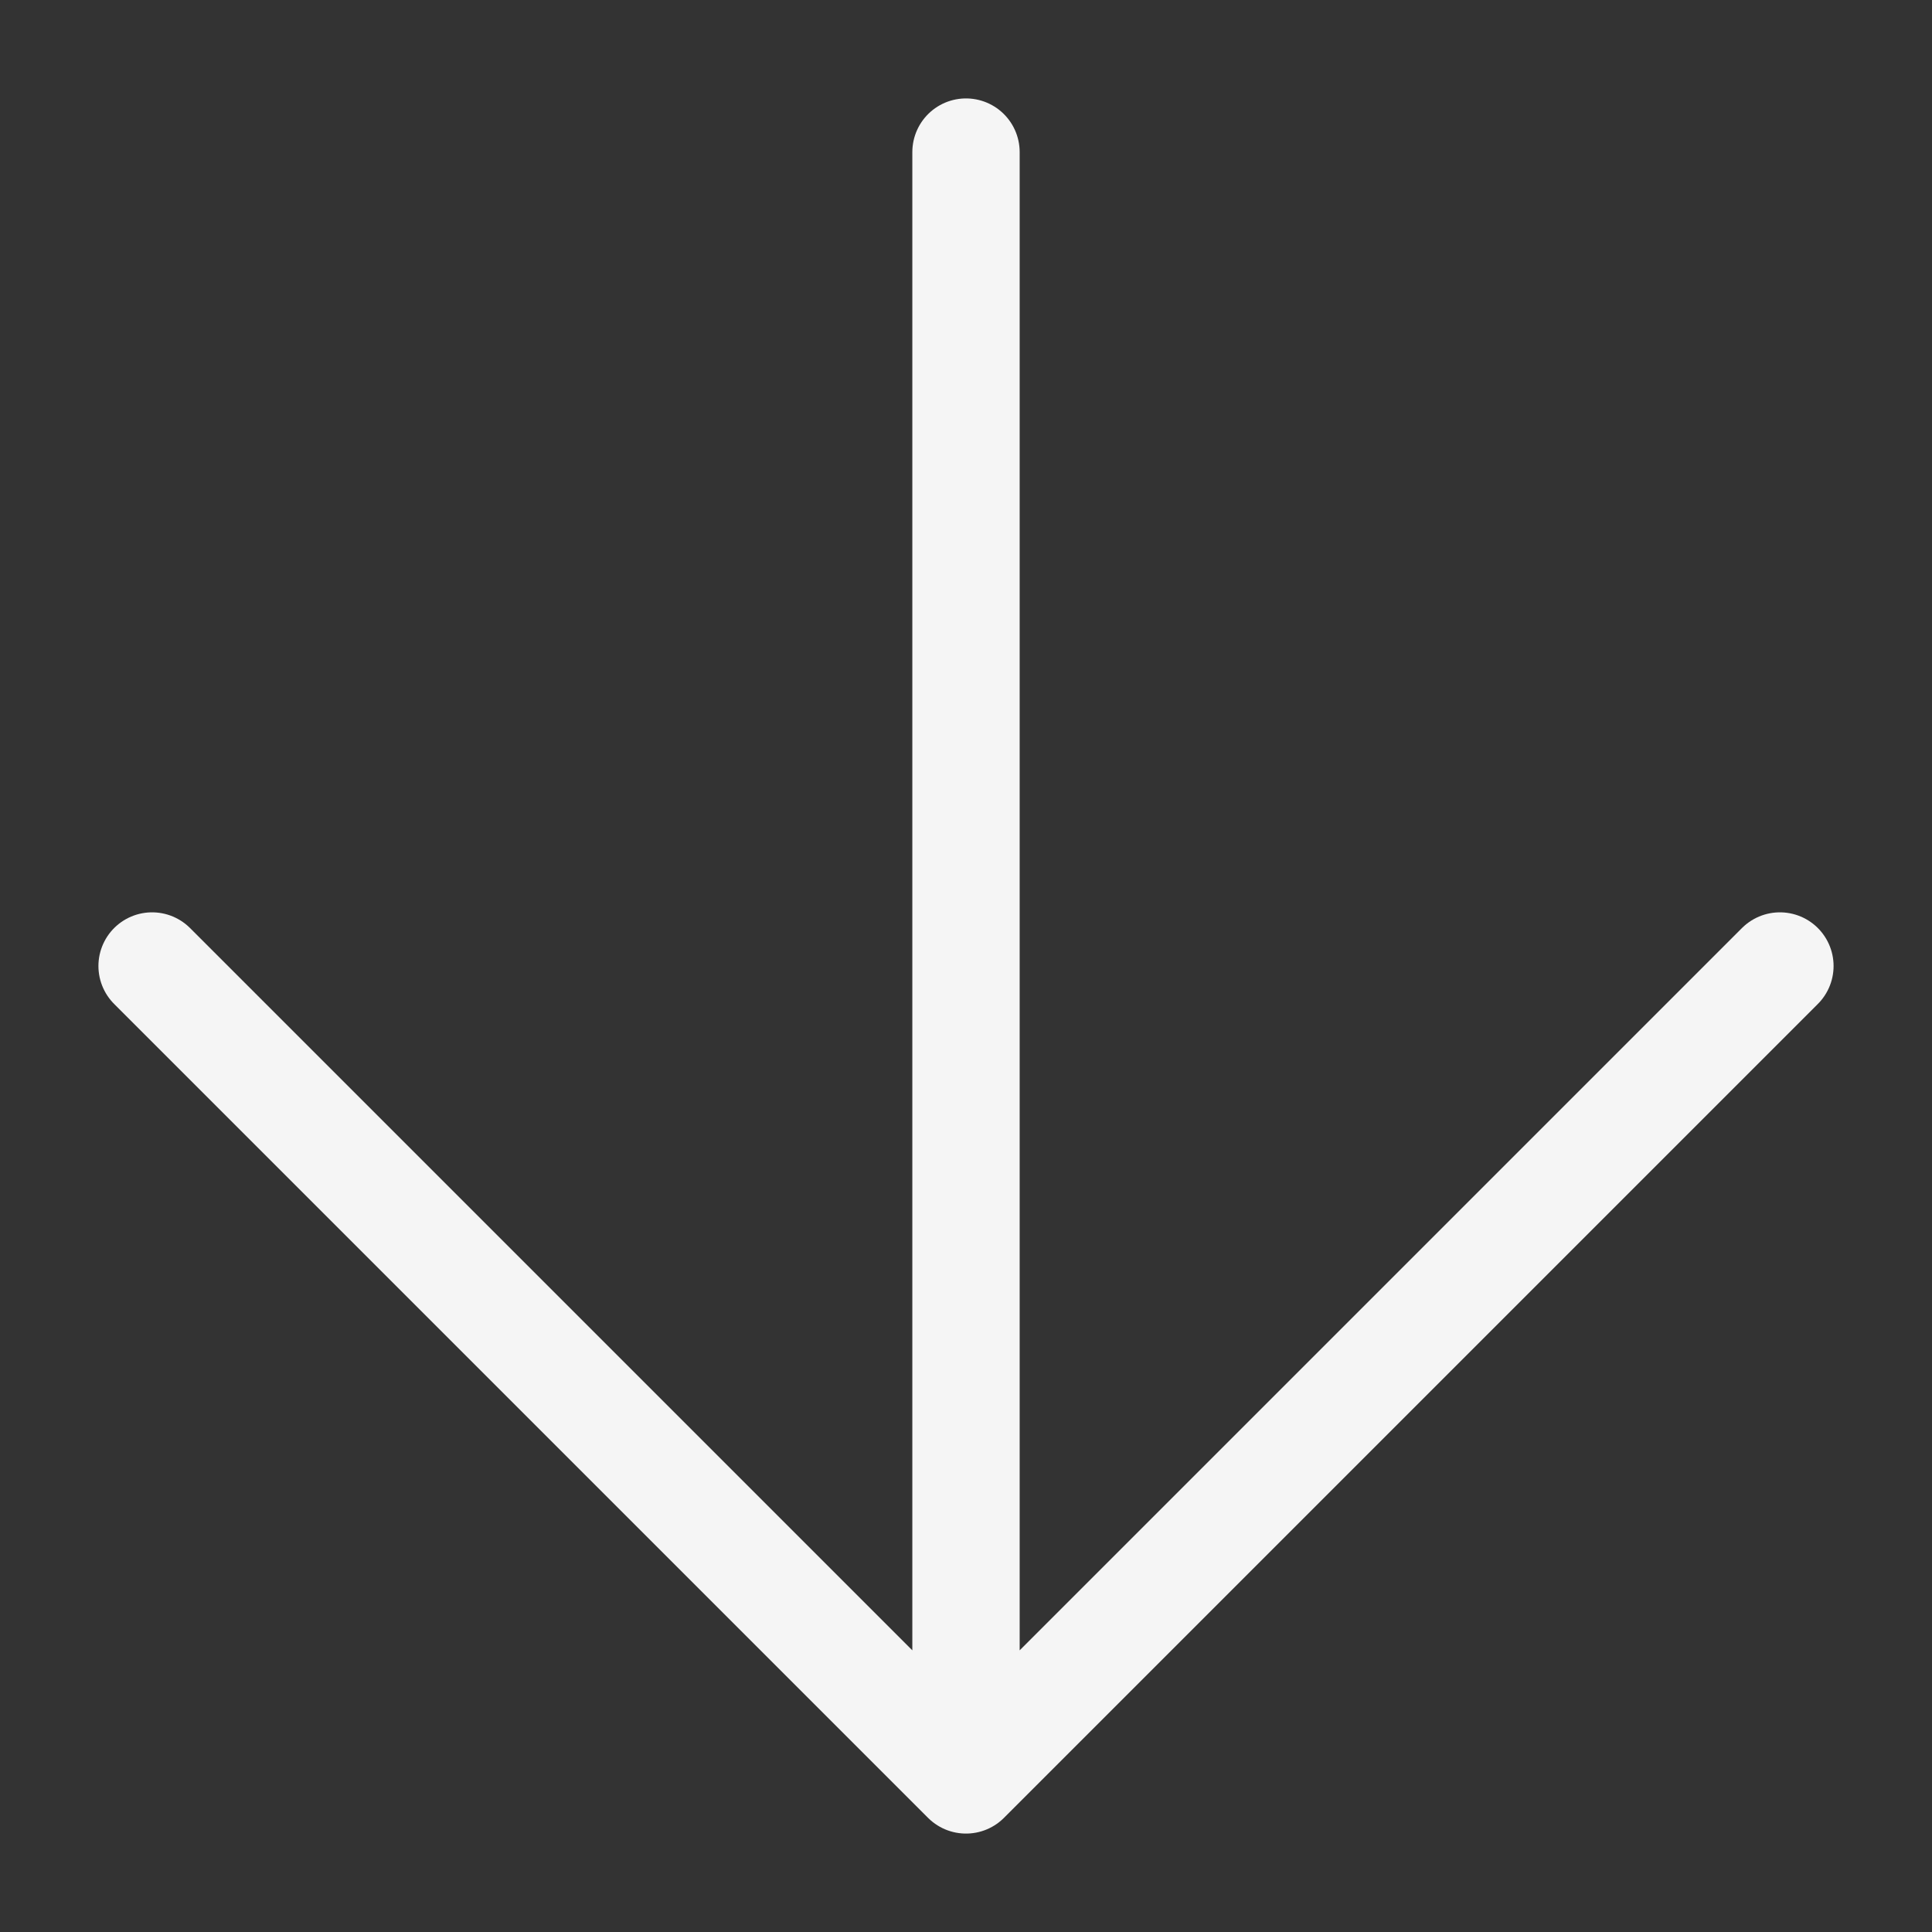 <?xml version="1.0" encoding="UTF-8"?> <svg xmlns="http://www.w3.org/2000/svg" width="18" height="18" viewBox="0 0 18 18" fill="none"><rect x="0" y="0" width="18" height="18" fill="#333333" stroke="none"/><path d="M9 1.417V16.583M9 16.583L16.583 9M9 16.583L1.417 9" stroke="#F5F5F5" stroke-linecap="round" stroke-linejoin="round"></path></svg> 